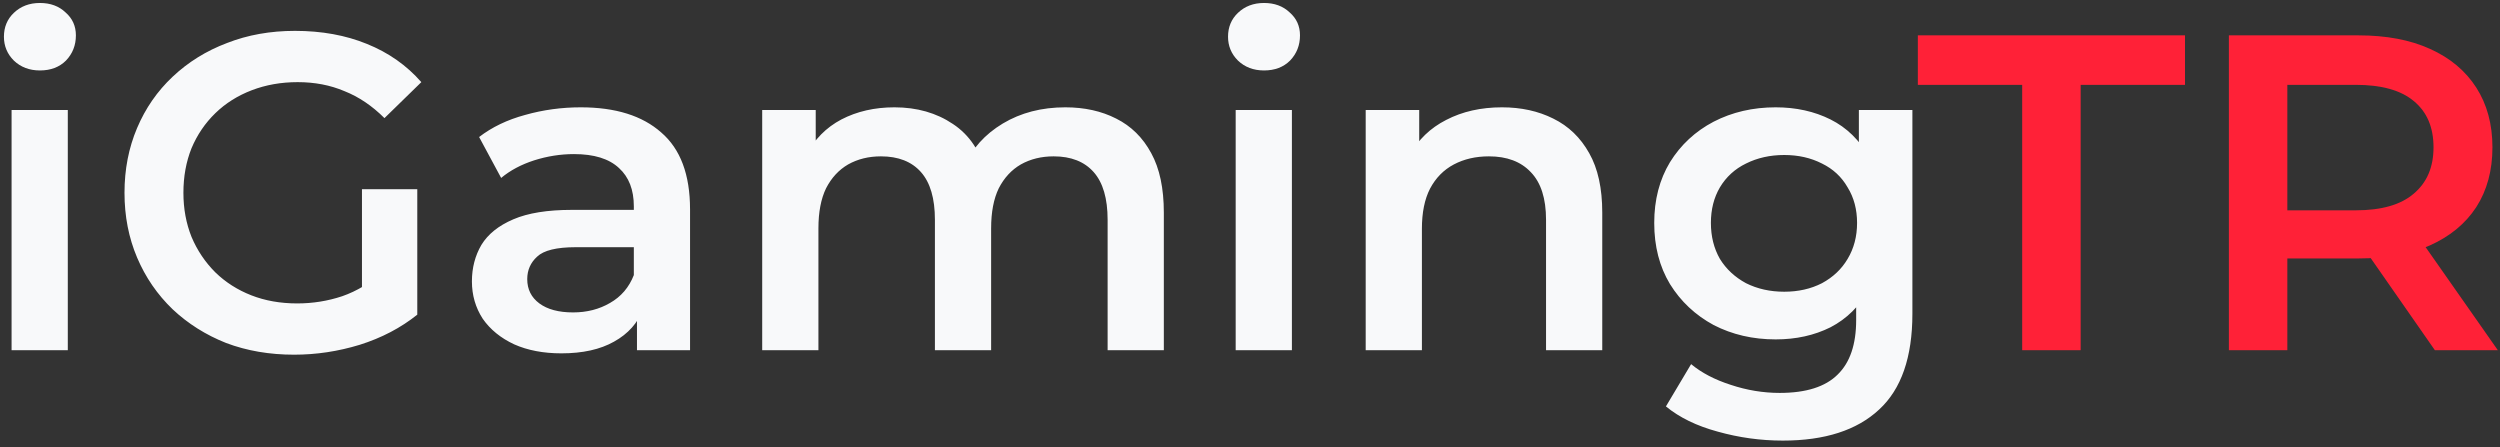<svg width="257" height="46" viewBox="0 0 257 46" fill="none" xmlns="http://www.w3.org/2000/svg">
<rect x="0" y="0" width="257" height="46" fill="#333333" stroke="none"/>
<path d="M1.19 36V11.31H6.97V36H1.19ZM4.103 7.242C3.024 7.242 2.13 6.903 1.421 6.224C0.743 5.546 0.404 4.73 0.404 3.774C0.404 2.788 0.743 1.971 1.421 1.324C2.13 0.645 3.024 0.306 4.103 0.306C5.182 0.306 6.06 0.63 6.738 1.277C7.447 1.894 7.802 2.68 7.802 3.635C7.802 4.652 7.463 5.516 6.785 6.224C6.106 6.903 5.213 7.242 4.103 7.242ZM30.229 36.462C27.701 36.462 25.374 36.062 23.247 35.26C21.151 34.428 19.317 33.272 17.745 31.793C16.173 30.282 14.956 28.51 14.093 26.476C13.23 24.441 12.798 22.222 12.798 19.818C12.798 17.413 13.23 15.194 14.093 13.16C14.956 11.125 16.173 9.368 17.745 7.889C19.348 6.379 21.213 5.223 23.34 4.421C25.466 3.589 27.794 3.173 30.321 3.173C33.065 3.173 35.53 3.62 37.719 4.514C39.938 5.408 41.803 6.718 43.313 8.444L39.522 12.143C38.258 10.879 36.887 9.954 35.407 9.368C33.958 8.752 32.356 8.444 30.599 8.444C28.903 8.444 27.331 8.721 25.883 9.276C24.434 9.831 23.186 10.617 22.138 11.634C21.09 12.651 20.273 13.853 19.687 15.24C19.132 16.627 18.855 18.153 18.855 19.818C18.855 21.451 19.132 22.962 19.687 24.349C20.273 25.736 21.09 26.953 22.138 28.001C23.186 29.018 24.419 29.805 25.836 30.359C27.254 30.914 28.826 31.192 30.552 31.192C32.155 31.192 33.696 30.945 35.176 30.452C36.686 29.928 38.12 29.065 39.476 27.863L42.897 32.347C41.202 33.704 39.229 34.736 36.979 35.445C34.76 36.123 32.51 36.462 30.229 36.462ZM37.21 31.561V19.448H42.897V32.347L37.21 31.561ZM65.481 36V31.007L65.158 29.943V21.205C65.158 19.509 64.649 18.199 63.632 17.275C62.615 16.319 61.074 15.841 59.008 15.841C57.621 15.841 56.25 16.057 54.894 16.489C53.568 16.92 52.443 17.521 51.518 18.292L49.253 14.085C50.578 13.067 52.15 12.312 53.969 11.819C55.818 11.295 57.729 11.033 59.702 11.033C63.278 11.033 66.036 11.896 67.978 13.622C69.951 15.317 70.937 17.953 70.937 21.528V36H65.481ZM57.714 36.324C55.864 36.324 54.246 36.015 52.859 35.399C51.472 34.752 50.393 33.873 49.623 32.764C48.883 31.623 48.513 30.344 48.513 28.926C48.513 27.539 48.837 26.291 49.484 25.181C50.162 24.071 51.256 23.193 52.767 22.546C54.277 21.898 56.281 21.575 58.777 21.575H65.944V25.412H59.193C57.221 25.412 55.895 25.736 55.217 26.383C54.539 27 54.2 27.77 54.2 28.695C54.2 29.743 54.616 30.575 55.448 31.192C56.281 31.808 57.436 32.116 58.916 32.116C60.334 32.116 61.598 31.793 62.707 31.145C63.848 30.498 64.665 29.543 65.158 28.279L66.129 31.746C65.574 33.195 64.572 34.32 63.123 35.121C61.706 35.923 59.902 36.324 57.714 36.324ZM109.517 11.033C111.49 11.033 113.231 11.418 114.741 12.189C116.283 12.959 117.485 14.146 118.348 15.749C119.211 17.321 119.642 19.355 119.642 21.852V36H113.863V22.592C113.863 20.403 113.385 18.77 112.43 17.691C111.474 16.612 110.103 16.073 108.315 16.073C107.051 16.073 105.926 16.35 104.94 16.905C103.984 17.46 103.229 18.276 102.674 19.355C102.15 20.434 101.888 21.806 101.888 23.47V36H96.109V22.592C96.109 20.403 95.631 18.77 94.675 17.691C93.72 16.612 92.348 16.073 90.56 16.073C89.297 16.073 88.172 16.35 87.185 16.905C86.23 17.46 85.475 18.276 84.92 19.355C84.396 20.434 84.134 21.806 84.134 23.47V36H78.354V11.31H83.856V17.876L82.885 15.934C83.718 14.331 84.92 13.114 86.492 12.281C88.094 11.449 89.913 11.033 91.948 11.033C94.259 11.033 96.263 11.603 97.958 12.744C99.684 13.884 100.825 15.61 101.379 17.922L99.114 17.136C99.915 15.287 101.241 13.807 103.09 12.697C104.94 11.588 107.082 11.033 109.517 11.033ZM127.028 36V11.31H132.807V36H127.028ZM129.941 7.242C128.862 7.242 127.968 6.903 127.259 6.224C126.581 5.546 126.242 4.73 126.242 3.774C126.242 2.788 126.581 1.971 127.259 1.324C127.968 0.645 128.862 0.306 129.941 0.306C131.019 0.306 131.898 0.63 132.576 1.277C133.285 1.894 133.639 2.68 133.639 3.635C133.639 4.652 133.3 5.516 132.622 6.224C131.944 6.903 131.05 7.242 129.941 7.242ZM154.402 11.033C156.375 11.033 158.132 11.418 159.673 12.189C161.245 12.959 162.478 14.146 163.372 15.749C164.265 17.321 164.712 19.355 164.712 21.852V36H158.933V22.592C158.933 20.403 158.409 18.77 157.361 17.691C156.344 16.612 154.911 16.073 153.061 16.073C151.705 16.073 150.503 16.35 149.455 16.905C148.407 17.46 147.59 18.292 147.004 19.401C146.449 20.48 146.172 21.852 146.172 23.517V36H140.393V11.31H145.895V17.968L144.924 15.934C145.787 14.362 147.035 13.16 148.669 12.328C150.333 11.464 152.244 11.033 154.402 11.033ZM183.278 45.293C180.997 45.293 178.762 44.985 176.574 44.369C174.416 43.783 172.644 42.92 171.257 41.779L173.846 37.433C174.925 38.327 176.281 39.036 177.915 39.56C179.579 40.115 181.259 40.392 182.954 40.392C185.667 40.392 187.655 39.761 188.919 38.497C190.183 37.264 190.814 35.399 190.814 32.902V28.51L191.277 22.915L191.092 17.321V11.31H196.594V32.255C196.594 36.724 195.453 40.007 193.172 42.103C190.891 44.23 187.593 45.293 183.278 45.293ZM182.538 34.89C180.196 34.89 178.069 34.397 176.158 33.411C174.278 32.394 172.783 30.991 171.673 29.203C170.594 27.416 170.055 25.32 170.055 22.915C170.055 20.542 170.594 18.461 171.673 16.674C172.783 14.886 174.278 13.499 176.158 12.512C178.069 11.526 180.196 11.033 182.538 11.033C184.634 11.033 186.515 11.449 188.179 12.281C189.843 13.114 191.169 14.408 192.155 16.165C193.172 17.922 193.681 20.172 193.681 22.915C193.681 25.659 193.172 27.924 192.155 29.712C191.169 31.469 189.843 32.779 188.179 33.642C186.515 34.474 184.634 34.89 182.538 34.89ZM183.417 29.989C184.865 29.989 186.16 29.697 187.301 29.111C188.441 28.494 189.319 27.662 189.936 26.614C190.583 25.535 190.907 24.302 190.907 22.915C190.907 21.528 190.583 20.311 189.936 19.263C189.319 18.184 188.441 17.367 187.301 16.812C186.16 16.227 184.865 15.934 183.417 15.934C181.968 15.934 180.658 16.227 179.487 16.812C178.346 17.367 177.452 18.184 176.805 19.263C176.189 20.311 175.88 21.528 175.88 22.915C175.88 24.302 176.189 25.535 176.805 26.614C177.452 27.662 178.346 28.494 179.487 29.111C180.658 29.697 181.968 29.989 183.417 29.989Z" fill="#F8F9FA"/>
<path d="M207.881 36V8.721H197.154V3.635H224.618V8.721H213.891V36H207.881ZM229.129 36V3.635H242.444C245.311 3.635 247.762 4.098 249.796 5.022C251.861 5.947 253.448 7.272 254.558 8.999C255.668 10.725 256.223 12.774 256.223 15.148C256.223 17.521 255.668 19.571 254.558 21.297C253.448 22.992 251.861 24.302 249.796 25.227C247.762 26.121 245.311 26.568 242.444 26.568H232.458L235.139 23.84V36H229.129ZM250.304 36L242.121 24.256H248.548L256.777 36H250.304ZM235.139 24.487L232.458 21.621H242.167C244.818 21.621 246.806 21.051 248.131 19.91C249.488 18.77 250.166 17.182 250.166 15.148C250.166 13.083 249.488 11.495 248.131 10.386C246.806 9.276 244.818 8.721 242.167 8.721H232.458L235.139 5.762V24.487Z" fill="#FF2137"/>
</svg>
